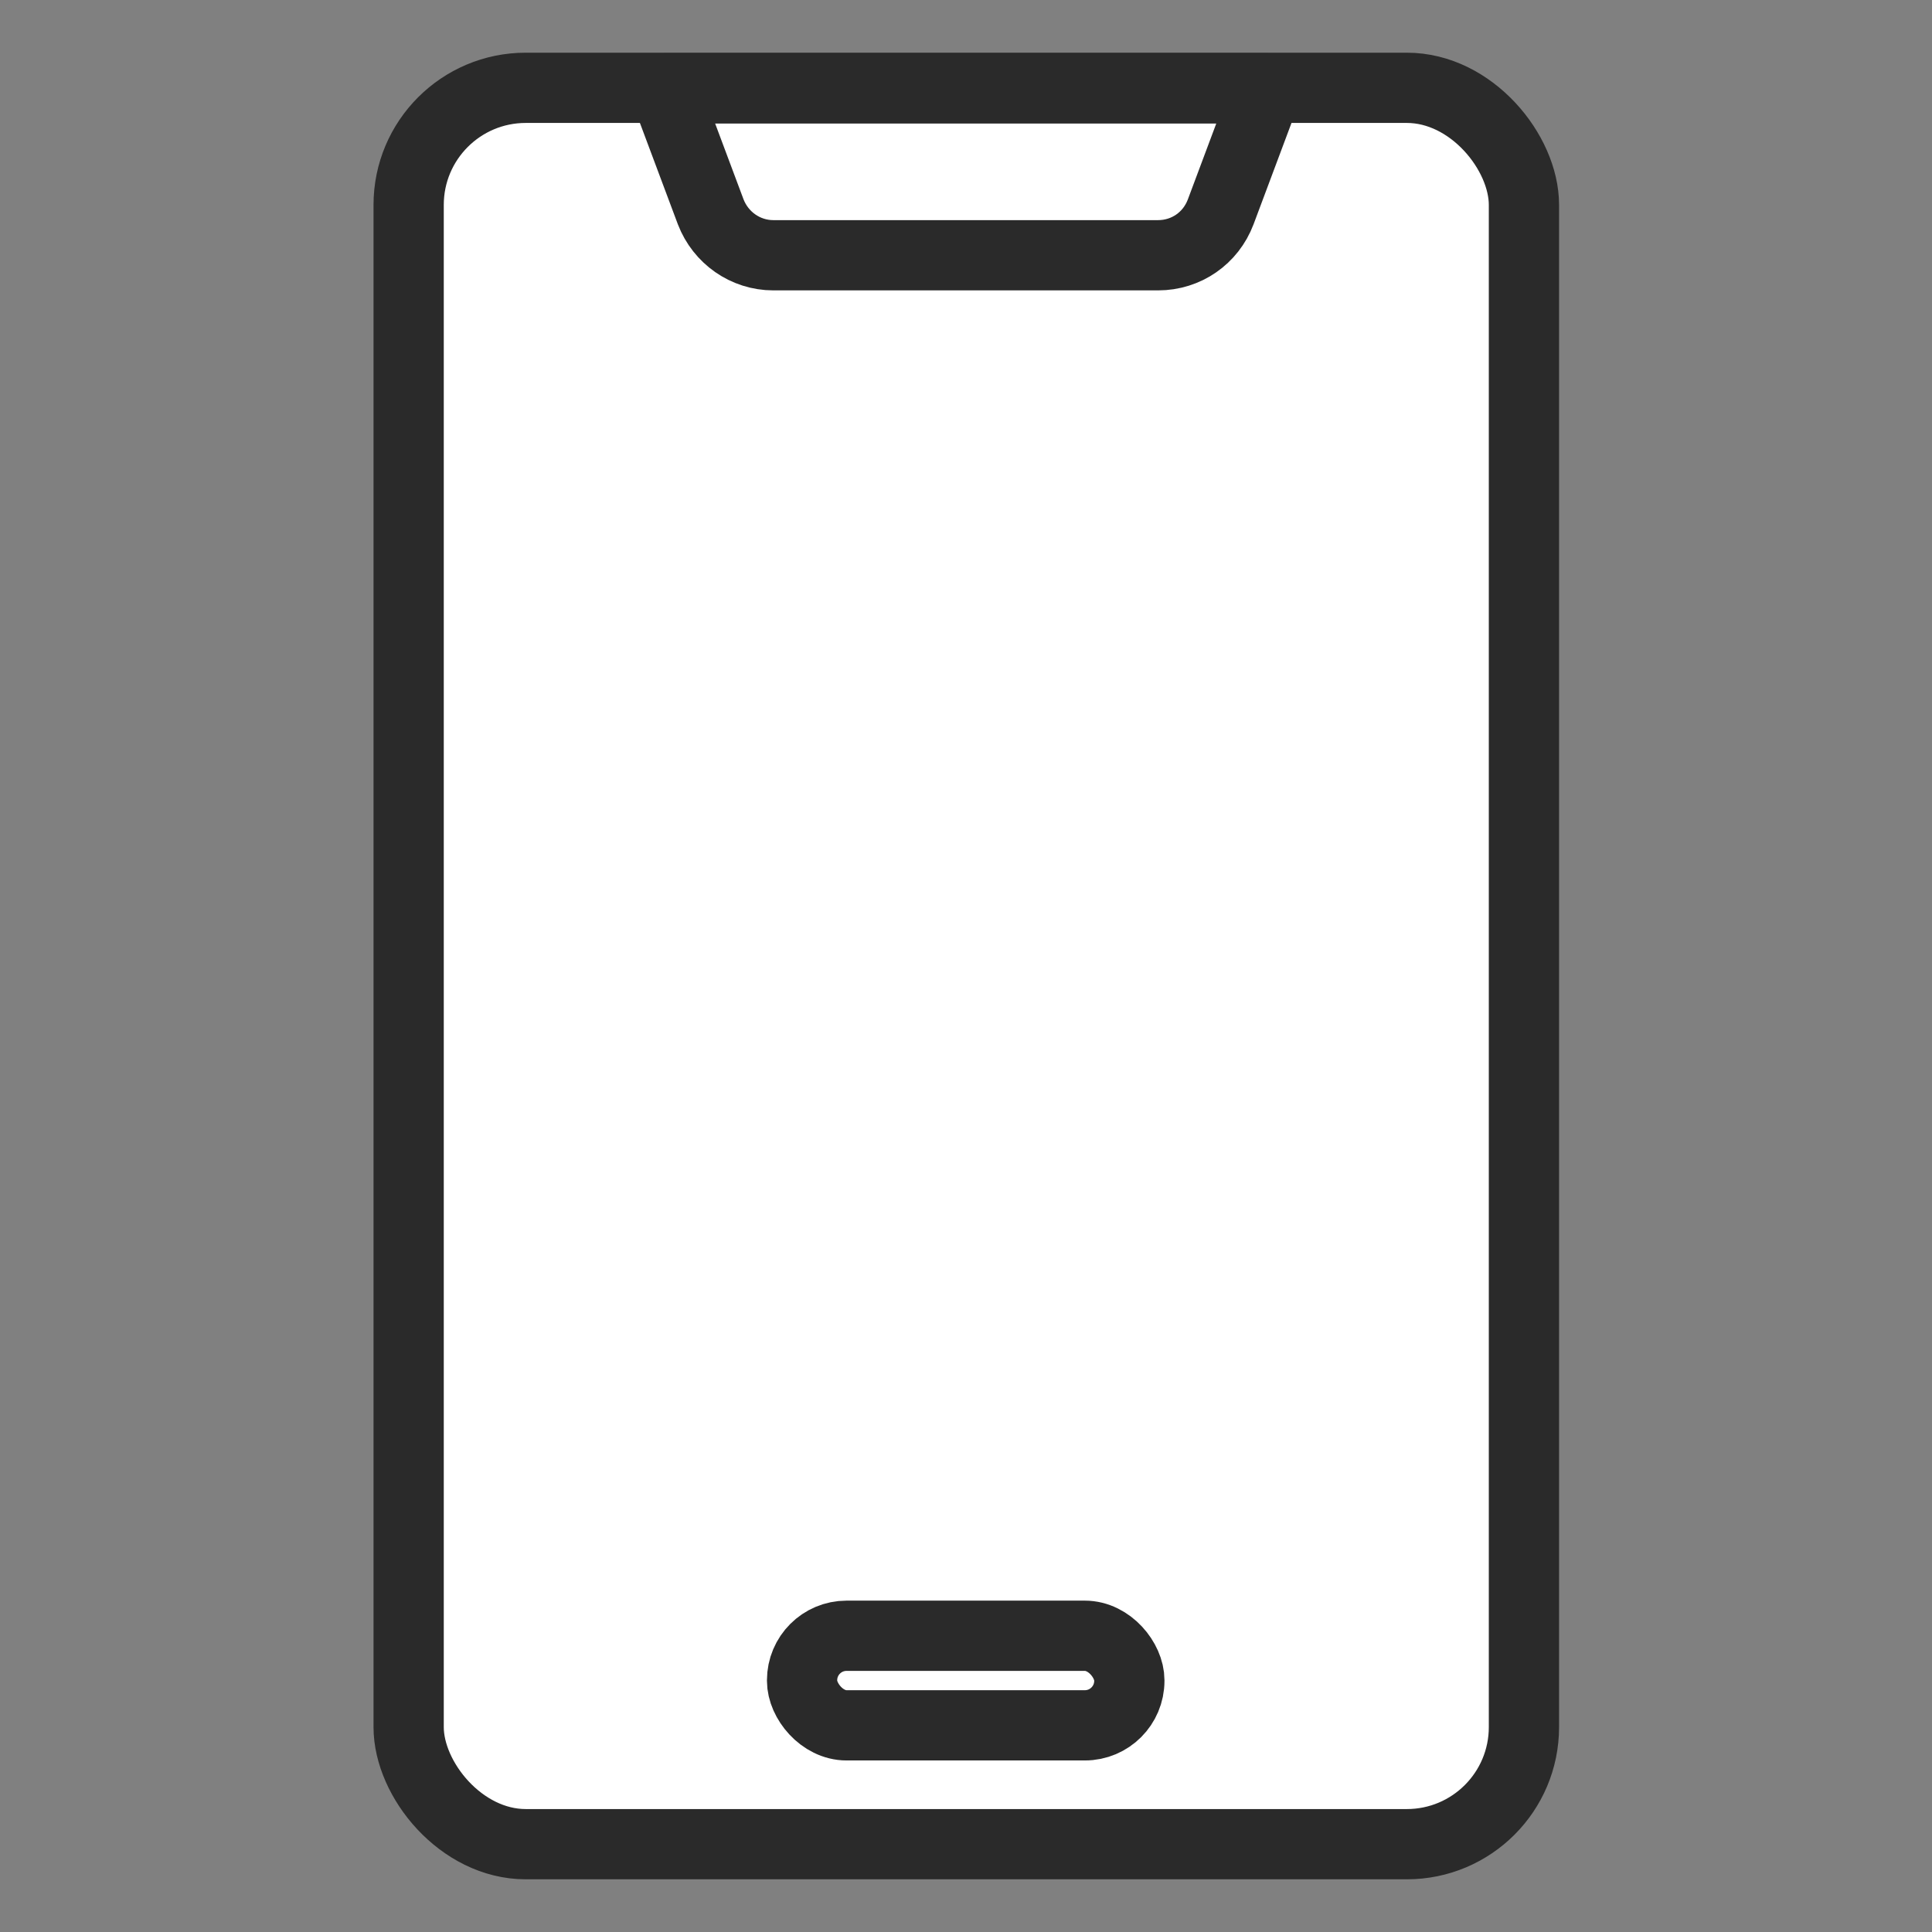 <svg viewBox="0 0 33 33" xmlns="http://www.w3.org/2000/svg"><rect x="0" y="0" width="33" height="33" fill="#808080" stroke="none"/><g fill="#fff" stroke="#2a2a2a" stroke-linecap="square" stroke-linejoin="round" stroke-width="1.2"><rect height="30" rx="2" width="19.05" x="6.98" y="1.5"/><rect height="1.53" rx=".76" width="5.59" x="13.7" y="27.94"/><path d="m19.78 4.36h-6.57c-.48 0-.9-.3-1.07-.74l-.79-2.11h10.29l-.79 2.11c-.17.45-.59.74-1.07.74z"/></g></svg>